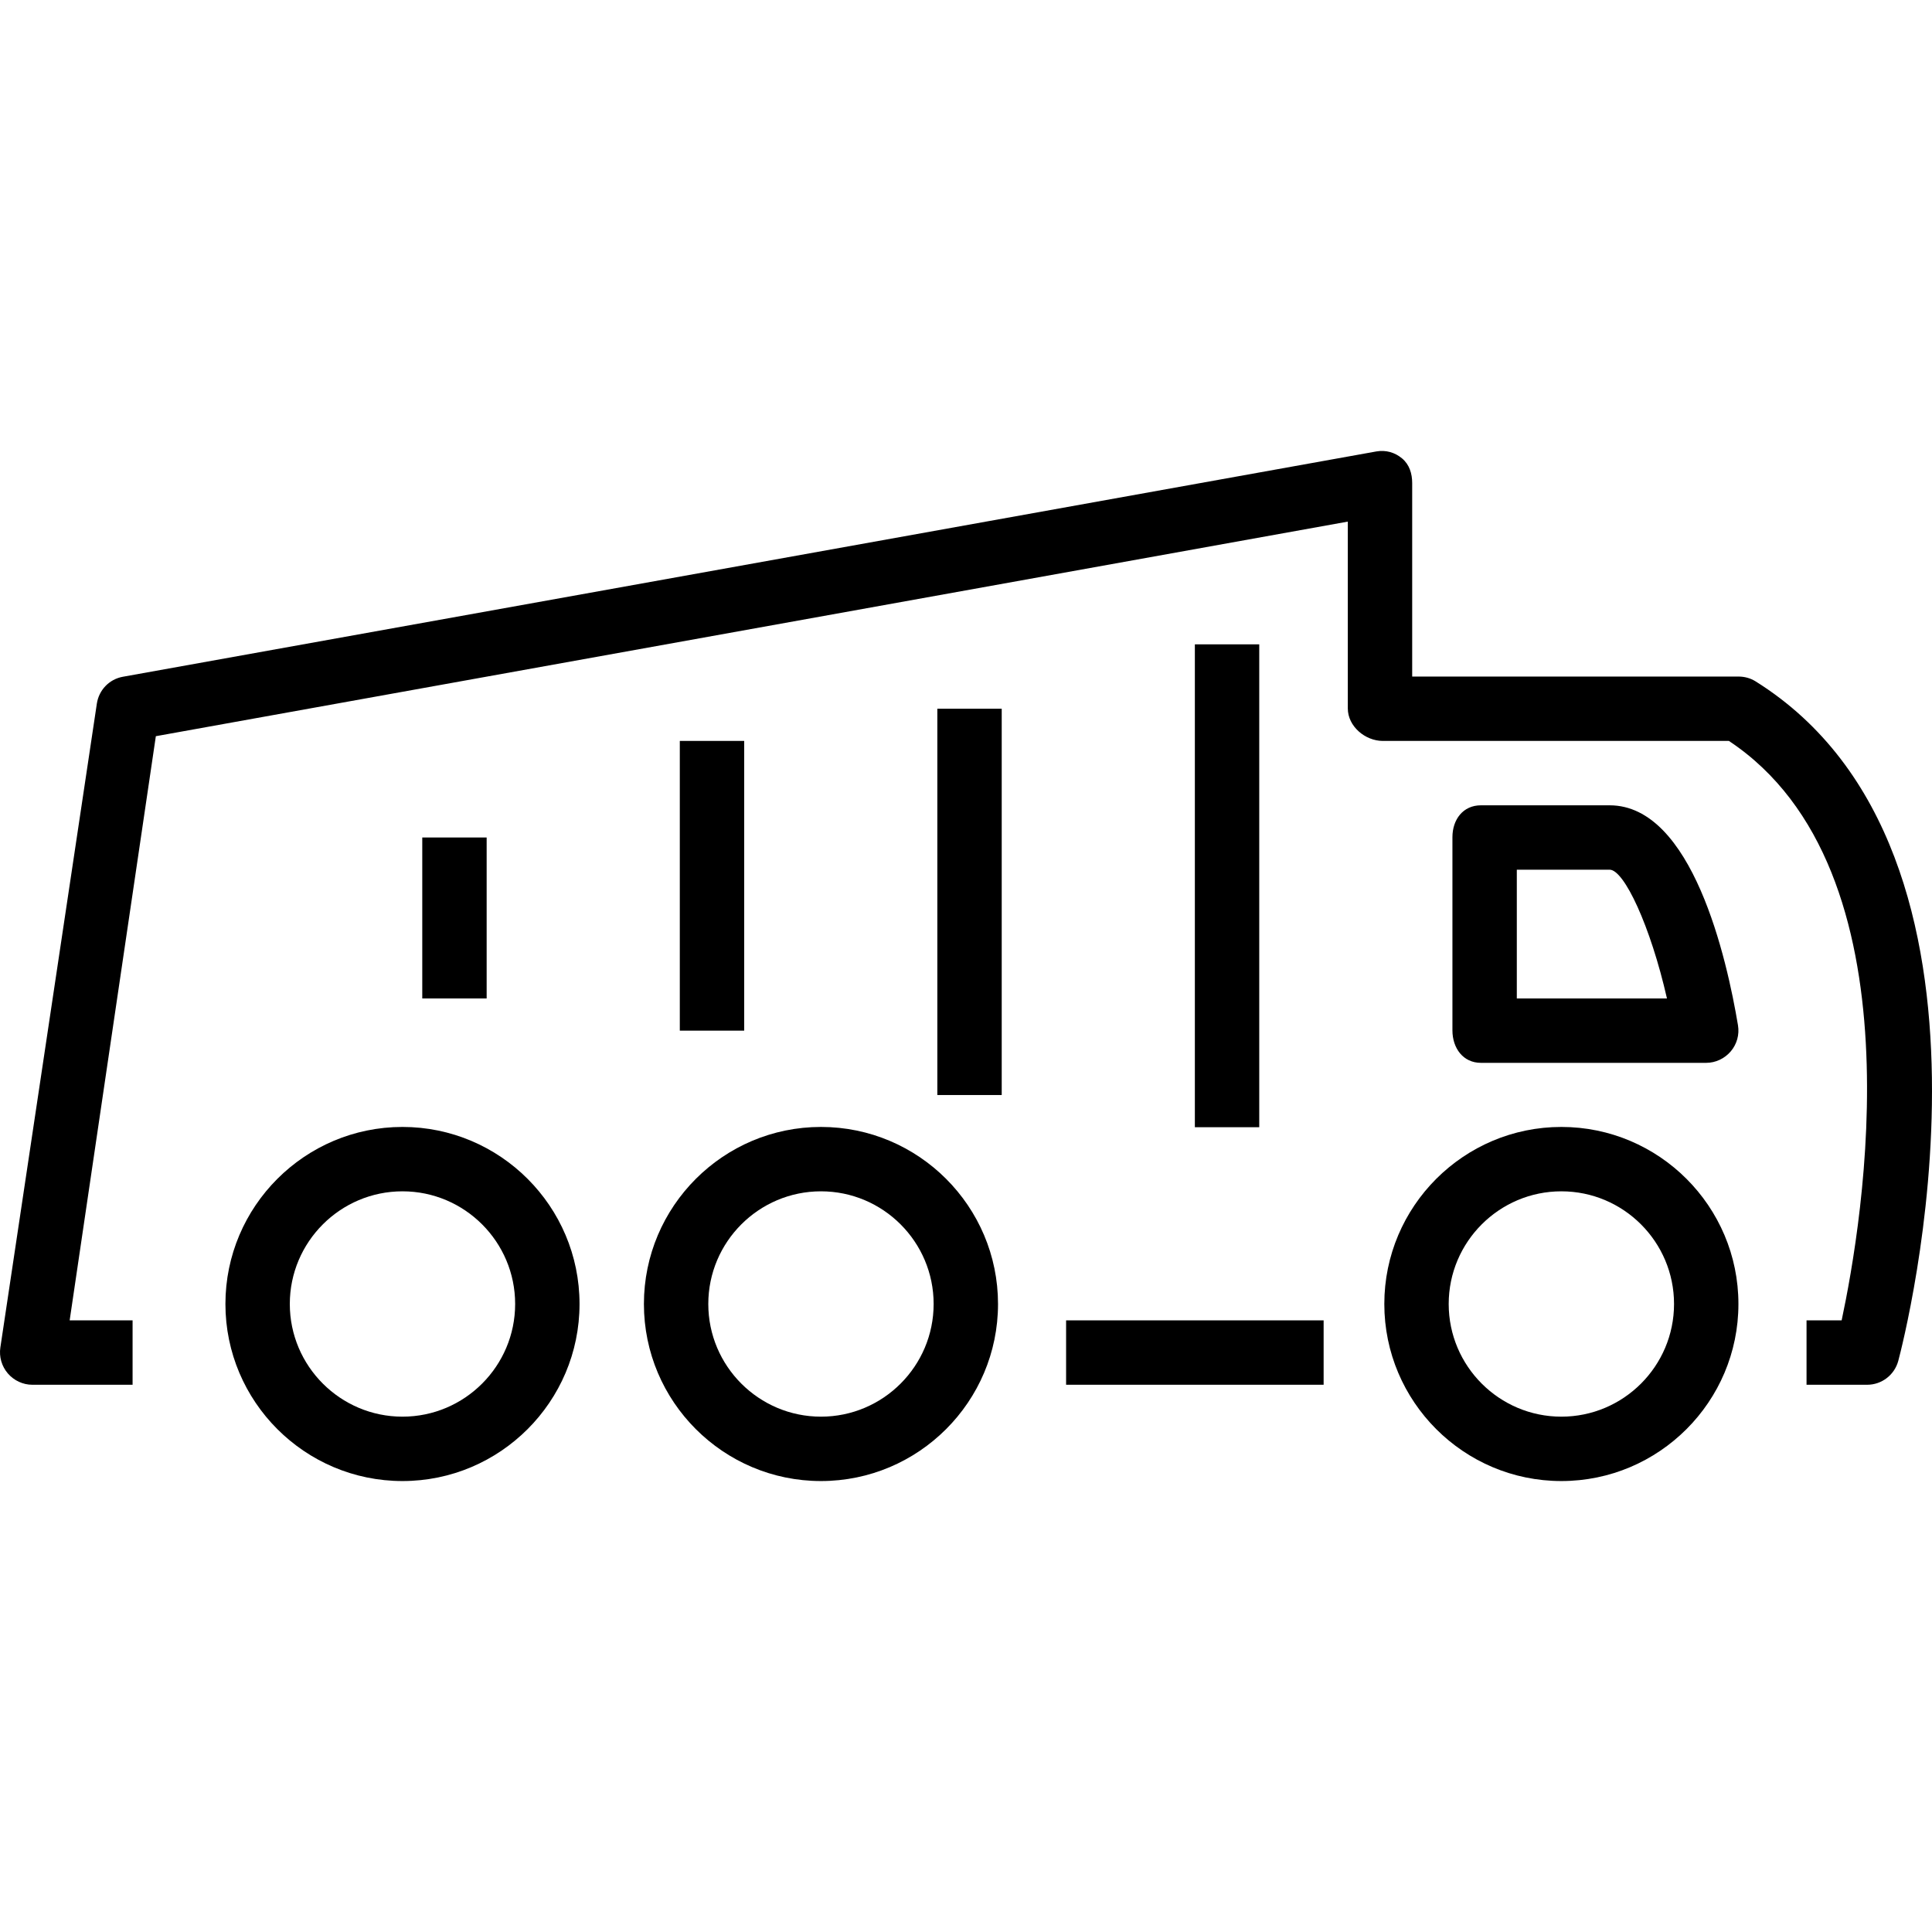 <?xml version="1.0" encoding="iso-8859-1"?>
<!-- Uploaded to: SVG Repo, www.svgrepo.com, Generator: SVG Repo Mixer Tools -->
<svg fill="#000000" version="1.1" id="Layer_1" xmlns="http://www.w3.org/2000/svg" xmlns:xlink="http://www.w3.org/1999/xlink" 
	 viewBox="0 0 512 512" xml:space="preserve">
<g>
	<g>
		<path d="M106.661,298.651c-25.872,0-46.921,21.048-46.921,46.921c0,25.872,21.049,46.921,46.921,46.921
			c25.872,0,46.921-21.049,46.921-46.921C153.582,319.699,132.533,298.651,106.661,298.651z M106.661,375.43
			c-16.462,0-29.859-13.397-29.859-29.859c0-16.462,13.397-29.859,29.859-29.859c16.462,0,29.859,13.396,29.859,29.859
			C136.519,362.034,123.123,375.43,106.661,375.43z"/>
	</g>
</g>
<g>
	<g>
		<path d="M217.565,298.651c-25.872,0-46.921,21.048-46.921,46.921c0,25.872,21.049,46.921,46.921,46.921
			c25.872,0,46.921-21.049,46.921-46.921C264.485,319.699,243.437,298.651,217.565,298.651z M217.565,375.43
			c-16.462,0-29.859-13.397-29.859-29.859c0-16.462,13.397-29.859,29.859-29.859c16.462,0,29.859,13.396,29.859,29.859
			C247.423,362.034,234.027,375.43,217.565,375.43z"/>
	</g>
</g>
<g>
	<g>
		<path d="M413.779,298.651c-25.872,0-46.921,21.048-46.921,46.921c0,25.872,21.049,46.921,46.921,46.921
			c25.872,0,46.921-21.049,46.921-46.921C460.7,319.699,439.651,298.651,413.779,298.651z M413.779,375.43
			c-16.462,0-29.859-13.397-29.859-29.859c0-16.462,13.396-29.859,29.859-29.859c16.462,0,29.859,13.396,29.859,29.859
			C443.637,362.034,430.241,375.43,413.779,375.43z"/>
	</g>
</g>
<g>
	<g>
		<path d="M460.583,271.711c-2.92-17.533-12.084-58.295-34.008-58.295h-34.124c-4.711,0-7.542,3.744-7.542,8.455v51.186
			c0,4.711,2.83,8.607,7.542,8.607h59.717c2.508,0,4.89-1.141,6.511-3.053C460.3,276.695,460.995,274.186,460.583,271.711z
			 M401.972,264.603v-34.124h24.6c3.841,0,10.822,14.929,15.192,34.124H401.972z"/>
	</g>
</g>
<g>
	<g>
		<rect x="316.651" y="170.758" width="17.062" height="127.966"/>
	</g>
</g>
<g>
	<g>
		<rect x="248.403" y="187.82" width="17.062" height="102.373"/>
	</g>
</g>
<g>
	<g>
		<rect x="180.155" y="196.351" width="17.062" height="76.78"/>
	</g>
</g>
<g>
	<g>
		<rect x="111.906" y="221.944" width="17.062" height="42.655"/>
	</g>
</g>
<g>
	<g>
		<rect x="282.527" y="349.91" width="68.248" height="17.062"/>
	</g>
</g>
<g>
	<g>
		<path d="M465.219,180.55c-1.354-0.845-2.92-1.258-4.52-1.258h-86.454V128.03c0-2.529-0.742-4.924-2.679-6.544
			c-1.937-1.625-4.331-2.274-6.793-1.854L32.544,179.35c-3.599,0.65-6.339,3.516-6.881,7.131L0.094,357.102
			c-0.371,2.458,0.362,4.991,1.982,6.87c1.62,1.883,3.995,3.003,6.477,3.003h26.583v-17.062H18.46L41.3,195.1l315.883-56.869v49.516
			c0,4.711,4.576,8.607,9.287,8.607h91.705c51.449,34.124,35.332,127.966,29.88,153.559h-9.304v17.062h16.073
			c3.866,0,7.248-2.618,8.244-6.35C504.526,355.152,537.979,226.025,465.219,180.55z"/>
	</g>
</g>
</svg>